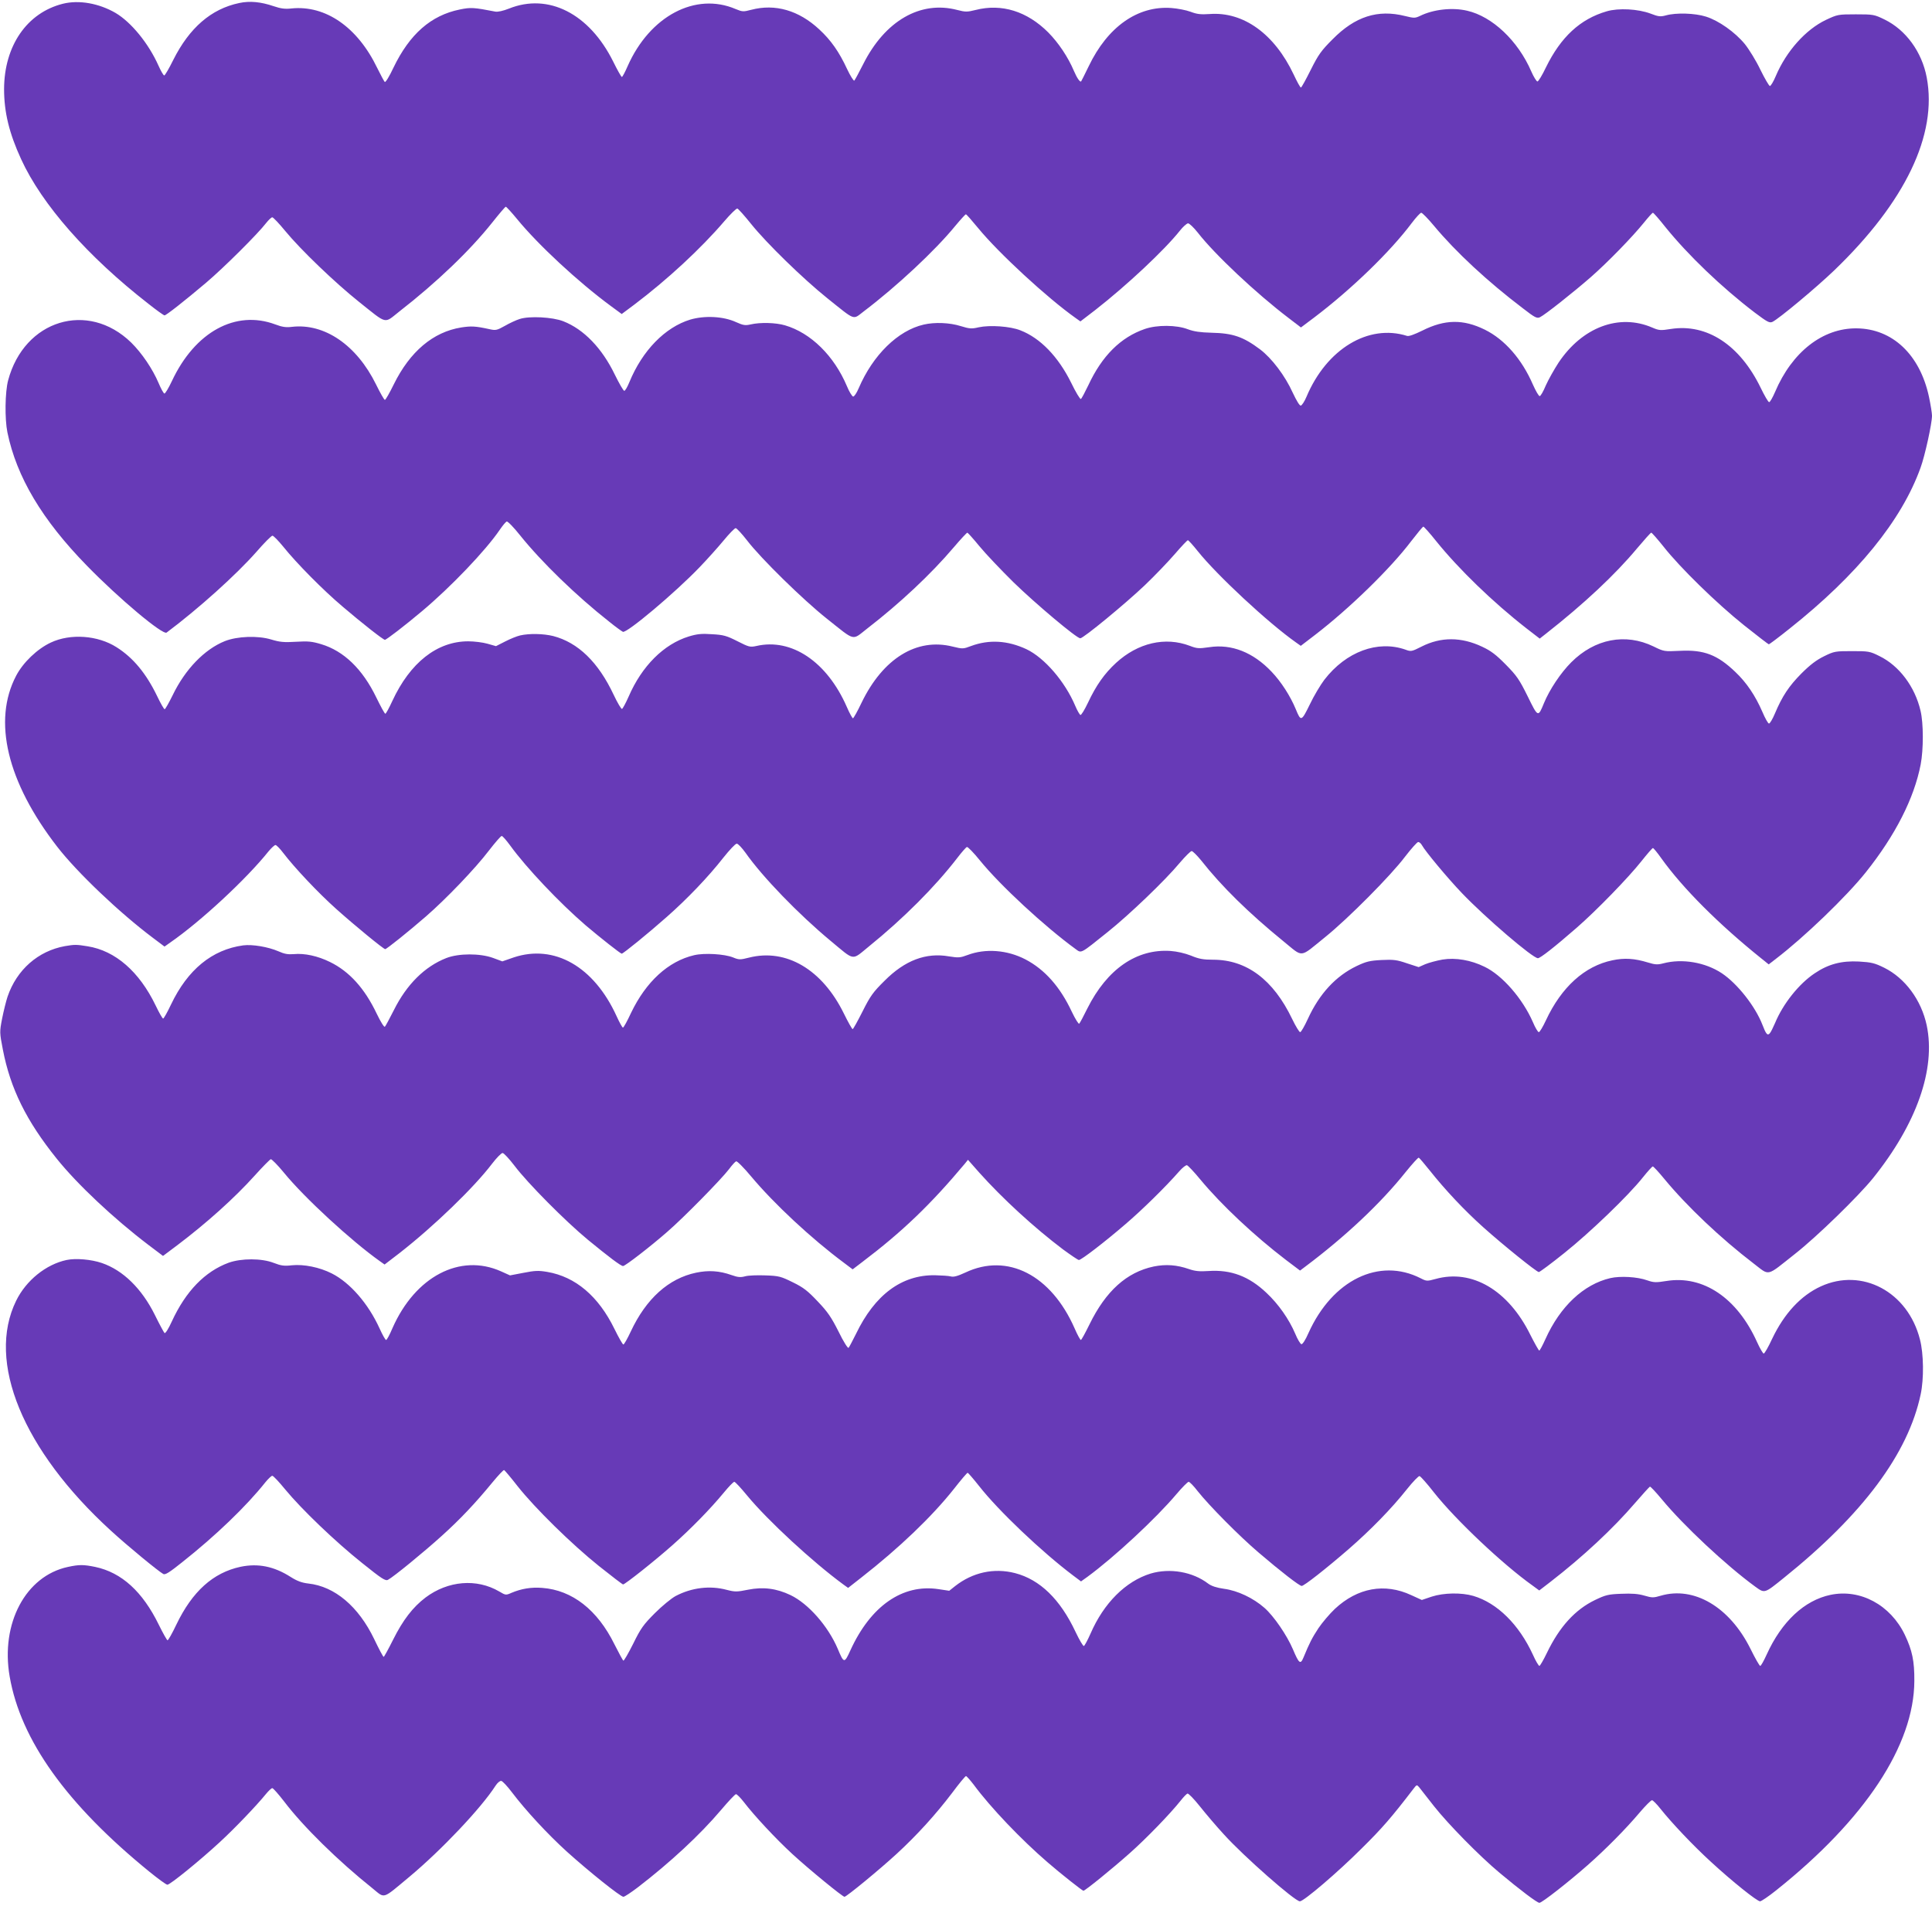<?xml version="1.0" standalone="no"?>
<!DOCTYPE svg PUBLIC "-//W3C//DTD SVG 20010904//EN"
 "http://www.w3.org/TR/2001/REC-SVG-20010904/DTD/svg10.dtd">
<svg version="1.0" xmlns="http://www.w3.org/2000/svg"
 width="1280pt" height="1263pt" viewBox="0 0 1280 1263"
 preserveAspectRatio="xMidYMid meet">
<g transform="translate(0,1263) scale(0.1,-0.1)"
fill="#673ab7" stroke="none">
<path d="M416 12605 c-238 -60 -388 -279 -389 -565 0 -154 34 -293 113 -465
138 -301 441 -645 843 -958 54 -43 102 -77 107 -77 11 0 133 96 275 216 119
101 344 325 399 397 16 20 34 37 40 37 6 0 45 -41 86 -91 101 -123 329 -342
488 -469 192 -153 164 -146 268 -64 247 192 468 404 615 589 46 58 86 105 90
105 4 0 38 -37 75 -82 139 -170 405 -417 621 -576 l72 -53 83 62 c221 167 442
372 596 552 41 48 81 87 87 85 7 -2 48 -48 92 -103 103 -128 343 -362 505
-492 190 -152 166 -143 240 -87 219 166 473 403 607 567 35 42 67 77 70 77 4
0 40 -41 81 -91 137 -167 459 -464 647 -597 l31 -22 99 76 c210 164 459 398
559 524 21 27 46 49 55 50 9 0 38 -28 65 -62 112 -144 385 -401 602 -566 l81
-62 88 66 c248 188 505 437 647 627 28 37 56 67 62 67 7 0 45 -39 85 -87 144
-173 355 -369 587 -545 81 -63 95 -70 115 -60 32 15 220 164 336 265 115 101
276 267 352 361 29 36 56 66 60 66 4 0 41 -42 82 -94 152 -188 372 -399 592
-567 84 -63 98 -71 118 -62 42 20 288 225 409 341 471 453 685 900 613 1279
-32 169 -138 315 -280 384 -68 33 -74 34 -190 34 -118 0 -121 -1 -198 -37
-134 -64 -262 -207 -332 -372 -15 -36 -33 -66 -39 -66 -6 1 -34 49 -63 108
-28 59 -75 135 -103 170 -65 79 -174 156 -258 182 -73 23 -197 27 -265 8 -37
-10 -50 -8 -102 12 -83 31 -212 38 -290 15 -176 -51 -304 -170 -403 -372 -24
-51 -50 -93 -56 -93 -6 0 -25 30 -41 67 -88 203 -258 364 -425 402 -98 23
-223 9 -311 -34 -34 -16 -40 -16 -101 -1 -180 45 -330 -3 -479 -154 -75 -75
-94 -101 -145 -203 -32 -64 -61 -117 -65 -117 -5 0 -26 39 -48 86 -127 269
-333 418 -557 401 -59 -4 -84 -1 -126 15 -29 11 -87 22 -128 25 -223 16 -422
-125 -547 -386 -26 -53 -48 -98 -50 -100 -7 -9 -29 24 -48 69 -39 92 -102 186
-170 255 -140 140 -308 193 -481 149 -56 -14 -68 -14 -122 0 -244 64 -479 -72
-623 -359 -28 -55 -54 -104 -59 -109 -4 -4 -26 30 -48 77 -53 114 -107 191
-184 262 -135 126 -292 172 -451 130 -53 -14 -59 -13 -103 5 -266 114 -569
-46 -716 -379 -17 -39 -34 -71 -38 -71 -4 0 -30 46 -58 103 -158 317 -429 455
-690 350 -38 -15 -74 -23 -90 -20 -144 28 -163 29 -236 14 -191 -39 -332 -163
-439 -385 -28 -60 -53 -100 -58 -95 -5 5 -27 47 -50 93 -130 270 -342 417
-568 394 -42 -5 -71 -1 -118 15 -85 29 -158 36 -228 21 -186 -39 -330 -164
-437 -377 -28 -57 -55 -103 -60 -103 -5 0 -22 29 -38 65 -66 148 -181 288
-284 349 -110 64 -243 88 -350 61z"/>
<path d="M3443 10516 c-23 -7 -68 -28 -99 -46 -52 -29 -60 -31 -103 -21 -91
20 -120 21 -185 11 -187 -30 -340 -160 -447 -377 -28 -57 -54 -103 -59 -103
-5 0 -31 46 -59 103 -128 260 -341 406 -557 381 -39 -5 -65 -1 -110 16 -263
98 -532 -49 -685 -375 -22 -47 -45 -85 -50 -83 -6 2 -23 33 -38 69 -40 94
-111 199 -182 269 -287 279 -708 150 -815 -250 -21 -78 -23 -256 -5 -345 61
-296 230 -580 526 -883 211 -217 504 -463 529 -444 211 158 460 382 595 535
51 59 99 107 106 107 7 0 39 -33 71 -72 89 -111 265 -289 394 -398 130 -111
269 -220 280 -220 10 0 132 94 245 189 192 161 423 403 516 540 19 28 39 52
46 55 6 3 47 -39 89 -92 142 -177 373 -401 589 -571 43 -35 85 -65 92 -68 26
-10 345 258 508 428 50 52 121 131 159 177 37 45 73 82 80 82 7 0 41 -37 76
-82 91 -119 373 -395 527 -517 194 -154 165 -147 269 -66 216 167 421 359 573
538 45 53 86 97 90 97 3 0 40 -41 81 -91 41 -50 143 -157 225 -238 147 -143
418 -371 442 -371 21 0 300 230 428 352 66 63 155 156 199 207 43 50 82 91 86
91 4 0 34 -33 65 -72 127 -159 466 -475 652 -606 l31 -22 94 72 c229 176 500
440 637 621 41 53 77 97 81 97 4 0 43 -43 85 -96 150 -186 376 -405 598 -578
l88 -68 42 33 c252 198 458 391 603 565 48 57 90 104 94 104 4 0 41 -42 81
-92 109 -139 354 -378 533 -521 88 -70 162 -127 165 -127 3 0 65 46 136 103
450 357 743 717 869 1067 29 79 76 293 76 345 0 17 -9 73 -20 125 -60 280
-242 452 -480 454 -224 2 -427 -156 -540 -422 -16 -37 -33 -67 -39 -67 -6 0
-31 43 -56 95 -138 284 -356 427 -595 390 -68 -11 -79 -10 -123 9 -220 95
-464 3 -621 -232 -30 -46 -68 -114 -85 -152 -16 -39 -34 -70 -40 -70 -7 0 -26
34 -45 76 -73 169 -187 299 -318 364 -144 71 -266 69 -415 -6 -53 -26 -89 -39
-101 -35 -256 81 -533 -87 -666 -403 -13 -31 -30 -57 -38 -59 -8 -1 -28 32
-53 85 -51 113 -139 229 -217 288 -111 83 -179 107 -322 110 -74 2 -116 8
-156 23 -75 29 -204 30 -285 2 -160 -55 -284 -178 -375 -374 -23 -47 -44 -88
-49 -90 -5 -3 -34 45 -64 107 -86 174 -205 297 -337 348 -68 27 -202 36 -276
20 -46 -11 -61 -10 -119 8 -73 23 -172 27 -245 10 -171 -39 -337 -202 -431
-422 -14 -33 -30 -56 -37 -55 -7 2 -26 32 -41 69 -85 201 -239 353 -410 403
-61 18 -164 21 -228 6 -36 -8 -49 -6 -98 16 -83 38 -207 44 -302 16 -167 -51
-317 -205 -403 -414 -13 -32 -28 -58 -34 -58 -6 0 -34 49 -63 108 -84 174
-205 300 -341 353 -71 28 -225 36 -289 15z"/>
<path d="M3446 8419 c-22 -5 -66 -23 -99 -40 l-61 -31 -56 16 c-31 9 -89 16
-128 16 -206 0 -385 -141 -503 -396 -21 -46 -42 -84 -46 -84 -5 0 -31 49 -60
108 -91 188 -215 308 -365 353 -60 18 -86 21 -167 16 -80 -5 -108 -2 -164 15
-89 27 -225 22 -308 -11 -134 -54 -262 -186 -345 -358 -25 -51 -49 -93 -53
-93 -5 0 -27 39 -50 87 -72 149 -158 254 -269 324 -124 79 -305 92 -435 31
-90 -42 -184 -132 -230 -220 -157 -299 -60 -704 271 -1132 133 -172 415 -440
635 -605 l77 -58 38 27 c201 139 504 420 651 604 19 23 40 42 46 42 7 0 30
-24 52 -53 75 -98 230 -263 351 -371 124 -111 312 -265 324 -266 9 0 154 116
269 216 134 116 330 321 418 437 41 53 79 97 85 97 6 0 31 -29 56 -63 107
-148 327 -380 500 -529 93 -79 231 -188 239 -188 10 0 176 135 299 244 134
118 275 265 375 393 40 50 79 92 88 92 8 1 34 -27 58 -60 113 -161 352 -408
564 -584 164 -136 137 -132 255 -36 226 183 437 394 584 585 29 38 58 71 64
73 6 2 45 -38 87 -90 134 -165 428 -437 634 -587 39 -28 29 -33 211 113 144
115 383 344 479 460 36 42 71 77 78 77 7 0 35 -28 63 -62 136 -173 317 -350
544 -535 137 -111 103 -114 279 28 150 121 436 409 528 532 41 53 80 97 87 97
7 0 18 -9 24 -20 22 -41 173 -222 266 -319 157 -164 469 -431 503 -431 16 0
109 73 256 201 131 114 343 332 430 442 38 48 72 87 76 87 4 0 29 -30 55 -67
143 -200 381 -438 665 -666 l47 -38 48 37 c186 142 467 412 596 574 196 246
320 491 363 714 19 100 19 273 -1 356 -37 159 -141 298 -272 362 -64 32 -72
33 -182 33 -110 0 -118 -1 -185 -34 -51 -25 -92 -56 -151 -115 -82 -83 -126
-149 -175 -265 -15 -36 -33 -66 -39 -66 -6 0 -26 35 -44 78 -47 108 -105 194
-179 264 -119 114 -208 148 -366 140 -105 -5 -107 -5 -176 29 -186 90 -389 51
-545 -105 -70 -70 -144 -181 -181 -271 -39 -95 -39 -95 -108 46 -55 111 -72
136 -145 210 -64 65 -98 91 -156 118 -139 66 -274 66 -402 1 -65 -33 -70 -34
-107 -20 -183 64 -393 -13 -537 -200 -25 -33 -69 -106 -96 -163 -56 -114 -59
-115 -93 -32 -36 87 -97 182 -160 248 -122 129 -266 186 -414 163 -69 -10 -81
-9 -128 9 -163 62 -344 20 -489 -113 -77 -71 -132 -149 -186 -264 -22 -46 -44
-83 -50 -81 -5 2 -21 29 -34 60 -68 161 -204 319 -324 376 -125 58 -247 65
-366 21 -53 -20 -56 -20 -122 -4 -238 60 -462 -78 -604 -372 -27 -57 -53 -103
-57 -103 -4 0 -23 34 -41 76 -131 299 -366 457 -599 403 -42 -9 -49 -7 -126
32 -71 36 -92 42 -167 46 -69 5 -99 2 -155 -15 -165 -51 -310 -195 -398 -398
-19 -43 -39 -80 -44 -82 -5 -2 -30 40 -55 93 -102 217 -236 347 -401 390 -65
16 -158 18 -219 4z"/>
<path d="M430 6360 c-177 -32 -319 -156 -380 -335 -10 -30 -26 -95 -36 -145
-17 -89 -17 -92 5 -206 50 -258 155 -472 358 -724 136 -169 375 -394 605 -569
l98 -74 96 72 c193 146 376 310 512 461 52 58 100 106 106 108 6 1 45 -38 86
-88 136 -167 448 -454 637 -588 l31 -22 99 76 c227 177 494 435 613 592 30 39
62 72 70 71 8 0 44 -39 80 -86 87 -115 336 -366 485 -489 139 -114 218 -174
233 -174 14 0 180 128 292 226 110 95 358 348 410 416 19 26 40 49 47 52 6 3
52 -43 101 -102 150 -179 396 -409 614 -571 l57 -43 63 48 c267 202 454 382
681 653 l20 25 75 -85 c155 -173 363 -364 555 -509 52 -38 99 -70 105 -70 16
0 171 119 309 238 109 93 266 247 356 350 21 24 44 42 51 40 7 -2 47 -44 88
-94 141 -170 359 -374 567 -533 l94 -71 36 27 c265 199 498 418 664 626 44 54
82 97 87 95 4 -2 36 -39 71 -83 104 -131 231 -266 356 -378 134 -120 353 -296
368 -297 6 0 83 57 170 127 169 135 423 379 519 500 32 40 62 73 66 73 5 0 39
-37 76 -82 151 -183 375 -395 592 -561 110 -84 80 -90 275 64 145 114 418 380
516 501 289 360 417 723 356 1013 -36 168 -143 313 -282 382 -63 31 -84 36
-167 41 -115 6 -203 -17 -293 -78 -104 -69 -210 -202 -263 -330 -13 -30 -28
-61 -35 -68 -15 -17 -25 -5 -49 58 -47 121 -165 271 -268 340 -110 73 -263 99
-388 66 -38 -10 -54 -9 -100 5 -91 28 -158 32 -238 15 -183 -38 -337 -177
-440 -398 -20 -43 -41 -78 -47 -78 -6 0 -24 30 -39 66 -68 156 -203 311 -320
367 -91 45 -193 62 -279 48 -39 -7 -91 -21 -115 -31 l-43 -19 -77 25 c-67 23
-89 26 -169 22 -78 -4 -102 -10 -165 -40 -138 -66 -247 -184 -323 -350 -22
-48 -45 -88 -51 -88 -6 0 -30 39 -53 87 -125 261 -302 393 -524 393 -64 0 -94
5 -146 27 -41 16 -93 28 -136 31 -225 15 -420 -120 -551 -381 -25 -51 -49 -96
-54 -101 -4 -4 -26 31 -49 79 -77 165 -179 280 -307 347 -121 63 -265 74 -384
29 -48 -18 -60 -19 -122 -9 -153 27 -293 -26 -428 -162 -75 -74 -94 -100 -145
-202 -33 -65 -62 -118 -66 -118 -4 0 -30 46 -58 103 -143 292 -382 433 -628
371 -59 -15 -67 -15 -106 1 -57 23 -190 31 -258 15 -172 -40 -319 -176 -418
-382 -25 -54 -49 -98 -54 -98 -4 0 -23 34 -42 76 -150 329 -413 479 -682 389
l-75 -26 -62 23 c-86 31 -227 31 -309 -1 -143 -56 -263 -175 -348 -346 -28
-55 -54 -104 -59 -109 -5 -5 -28 32 -54 86 -80 168 -181 280 -310 343 -81 40
-169 59 -240 52 -38 -3 -62 1 -102 19 -67 29 -172 47 -233 39 -206 -28 -368
-161 -478 -392 -24 -51 -48 -93 -52 -93 -5 0 -27 39 -50 87 -108 224 -267 363
-451 392 -73 12 -86 12 -150 1z"/>
<path d="M441 4280 c-136 -29 -268 -135 -334 -270 -198 -403 44 -991 628
-1524 110 -101 313 -268 347 -287 13 -7 41 11 126 79 221 175 424 370 551 530
19 23 39 42 45 42 7 0 45 -41 86 -91 108 -131 332 -346 509 -487 131 -105 155
-121 172 -111 35 18 238 184 356 291 120 108 224 218 337 356 38 46 72 82 76
80 4 -2 45 -50 90 -108 115 -145 356 -382 538 -528 84 -67 156 -122 160 -122
13 0 212 158 328 261 123 109 250 239 340 348 32 39 63 71 69 71 6 0 44 -41
85 -91 136 -165 434 -440 637 -589 l32 -23 88 69 c252 197 467 403 613 587 46
59 87 107 91 107 3 0 37 -39 75 -87 129 -165 417 -438 624 -594 l52 -39 42 30
c180 132 455 388 590 548 38 45 75 82 81 82 7 0 34 -28 60 -62 77 -97 277
-299 404 -407 146 -125 270 -221 285 -221 16 0 161 114 310 243 146 127 285
269 388 399 39 49 77 88 83 86 7 -2 50 -50 95 -108 144 -182 455 -476 653
-617 l45 -33 74 57 c217 168 415 353 561 523 50 58 94 106 98 108 4 2 40 -37
80 -85 143 -173 424 -436 617 -577 64 -46 60 -48 190 57 524 421 824 824 907
1217 22 103 20 269 -5 364 -80 315 -383 477 -657 351 -131 -60 -242 -179 -322
-347 -25 -54 -50 -98 -56 -98 -5 0 -25 34 -44 76 -132 293 -357 444 -600 405
-69 -11 -84 -11 -127 4 -66 24 -180 30 -245 15 -177 -41 -333 -188 -430 -404
-19 -42 -37 -76 -41 -76 -4 0 -30 47 -59 104 -146 296 -387 438 -629 370 -55
-15 -59 -15 -98 5 -275 140 -585 -12 -743 -363 -20 -46 -39 -75 -47 -74 -7 2
-26 33 -41 70 -41 96 -111 196 -190 270 -116 110 -235 155 -384 145 -60 -4
-90 -1 -130 13 -81 28 -153 33 -233 17 -180 -38 -318 -163 -426 -384 -28 -57
-53 -103 -57 -103 -4 0 -23 34 -41 76 -156 355 -445 503 -724 371 -52 -24 -78
-31 -96 -26 -14 4 -62 7 -106 8 -220 3 -398 -129 -523 -389 -23 -46 -45 -88
-49 -92 -5 -5 -35 43 -66 107 -48 95 -72 131 -138 200 -66 70 -95 93 -165 127
-79 39 -92 43 -182 46 -53 2 -113 0 -134 -6 -30 -8 -48 -7 -90 8 -82 29 -153
33 -235 16 -182 -38 -331 -172 -433 -390 -22 -47 -44 -86 -49 -86 -5 0 -31 46
-59 103 -106 217 -258 346 -445 378 -58 10 -82 9 -158 -6 l-89 -17 -60 27
c-271 121 -568 -34 -719 -377 -18 -43 -37 -78 -42 -78 -5 0 -24 34 -43 76 -75
165 -196 304 -317 365 -81 41 -185 62 -264 54 -51 -6 -72 -3 -121 16 -80 31
-213 31 -298 1 -157 -58 -284 -188 -377 -390 -22 -49 -43 -81 -48 -76 -5 5
-34 59 -64 120 -87 175 -211 296 -351 344 -70 24 -173 33 -234 20z"/>
<path d="M450 2246 c-280 -60 -447 -374 -386 -726 73 -422 378 -848 926 -1294
58 -47 111 -86 119 -86 18 0 215 160 347 282 101 93 245 244 305 318 18 22 37
40 43 40 6 0 41 -40 79 -89 124 -164 358 -394 585 -575 85 -69 61 -76 245 77
212 177 475 455 570 603 13 20 29 33 38 32 9 -2 41 -36 71 -76 91 -120 236
-277 365 -394 150 -135 353 -297 373 -298 8 0 50 28 95 62 217 167 412 348
551 512 49 58 94 106 100 106 7 0 30 -24 52 -52 68 -89 212 -244 322 -345 111
-102 332 -283 345 -283 13 0 232 180 345 284 134 123 260 262 367 403 46 62
88 113 93 113 4 0 27 -26 51 -57 112 -152 316 -365 489 -514 90 -78 231 -189
238 -189 11 0 190 145 309 251 107 95 265 258 335 346 18 23 38 44 45 47 6 3
43 -35 82 -84 39 -49 111 -134 160 -187 131 -145 470 -443 503 -443 26 0 252
193 409 350 134 132 200 208 343 395 22 29 23 29 39 10 8 -11 53 -67 98 -125
94 -119 300 -329 434 -441 135 -113 249 -199 264 -199 17 0 194 139 320 250
118 104 251 238 343 347 39 46 76 83 83 83 6 0 32 -26 57 -58 75 -94 216 -243
333 -350 141 -130 306 -262 326 -262 8 0 57 33 108 74 588 469 912 961 914
1386 1 132 -14 203 -63 306 -95 198 -295 306 -492 265 -173 -36 -324 -177
-423 -395 -19 -42 -38 -76 -43 -76 -5 0 -34 51 -65 114 -138 277 -374 416
-595 351 -47 -14 -57 -14 -108 1 -41 12 -83 15 -153 12 -86 -3 -104 -8 -173
-41 -133 -64 -236 -178 -319 -350 -23 -48 -46 -87 -50 -87 -5 0 -25 33 -43 74
-92 200 -236 343 -395 390 -79 23 -196 21 -276 -5 l-65 -22 -70 32 c-176 82
-356 49 -506 -91 -35 -33 -84 -91 -109 -128 -42 -64 -59 -97 -99 -194 -20 -49
-30 -41 -70 54 -39 92 -127 221 -189 275 -74 65 -177 114 -267 126 -50 7 -83
18 -105 34 -103 79 -254 105 -382 67 -165 -51 -310 -195 -398 -398 -19 -43
-39 -80 -44 -82 -5 -2 -30 40 -55 93 -102 217 -236 347 -401 390 -140 36 -281
5 -397 -86 l-39 -31 -73 11 c-237 35 -448 -112 -582 -406 -40 -88 -43 -87 -84
11 -64 150 -194 298 -312 355 -94 45 -182 56 -282 36 -74 -15 -86 -15 -141 -1
-111 30 -233 15 -339 -41 -28 -15 -90 -66 -137 -113 -76 -76 -94 -101 -144
-203 -32 -64 -61 -114 -65 -112 -4 2 -30 51 -59 108 -113 229 -280 359 -478
374 -73 6 -139 -5 -205 -33 -36 -16 -38 -16 -80 9 -150 88 -340 72 -489 -40
-84 -64 -149 -148 -215 -280 -31 -62 -59 -113 -62 -113 -4 0 -32 53 -63 118
-104 216 -261 349 -436 368 -43 5 -74 16 -118 44 -110 70 -215 91 -331 67
-182 -39 -320 -163 -426 -384 -27 -57 -53 -103 -58 -103 -4 0 -30 46 -58 103
-107 219 -246 346 -421 383 -78 16 -107 16 -181 0z"/>
</g>
</svg>
